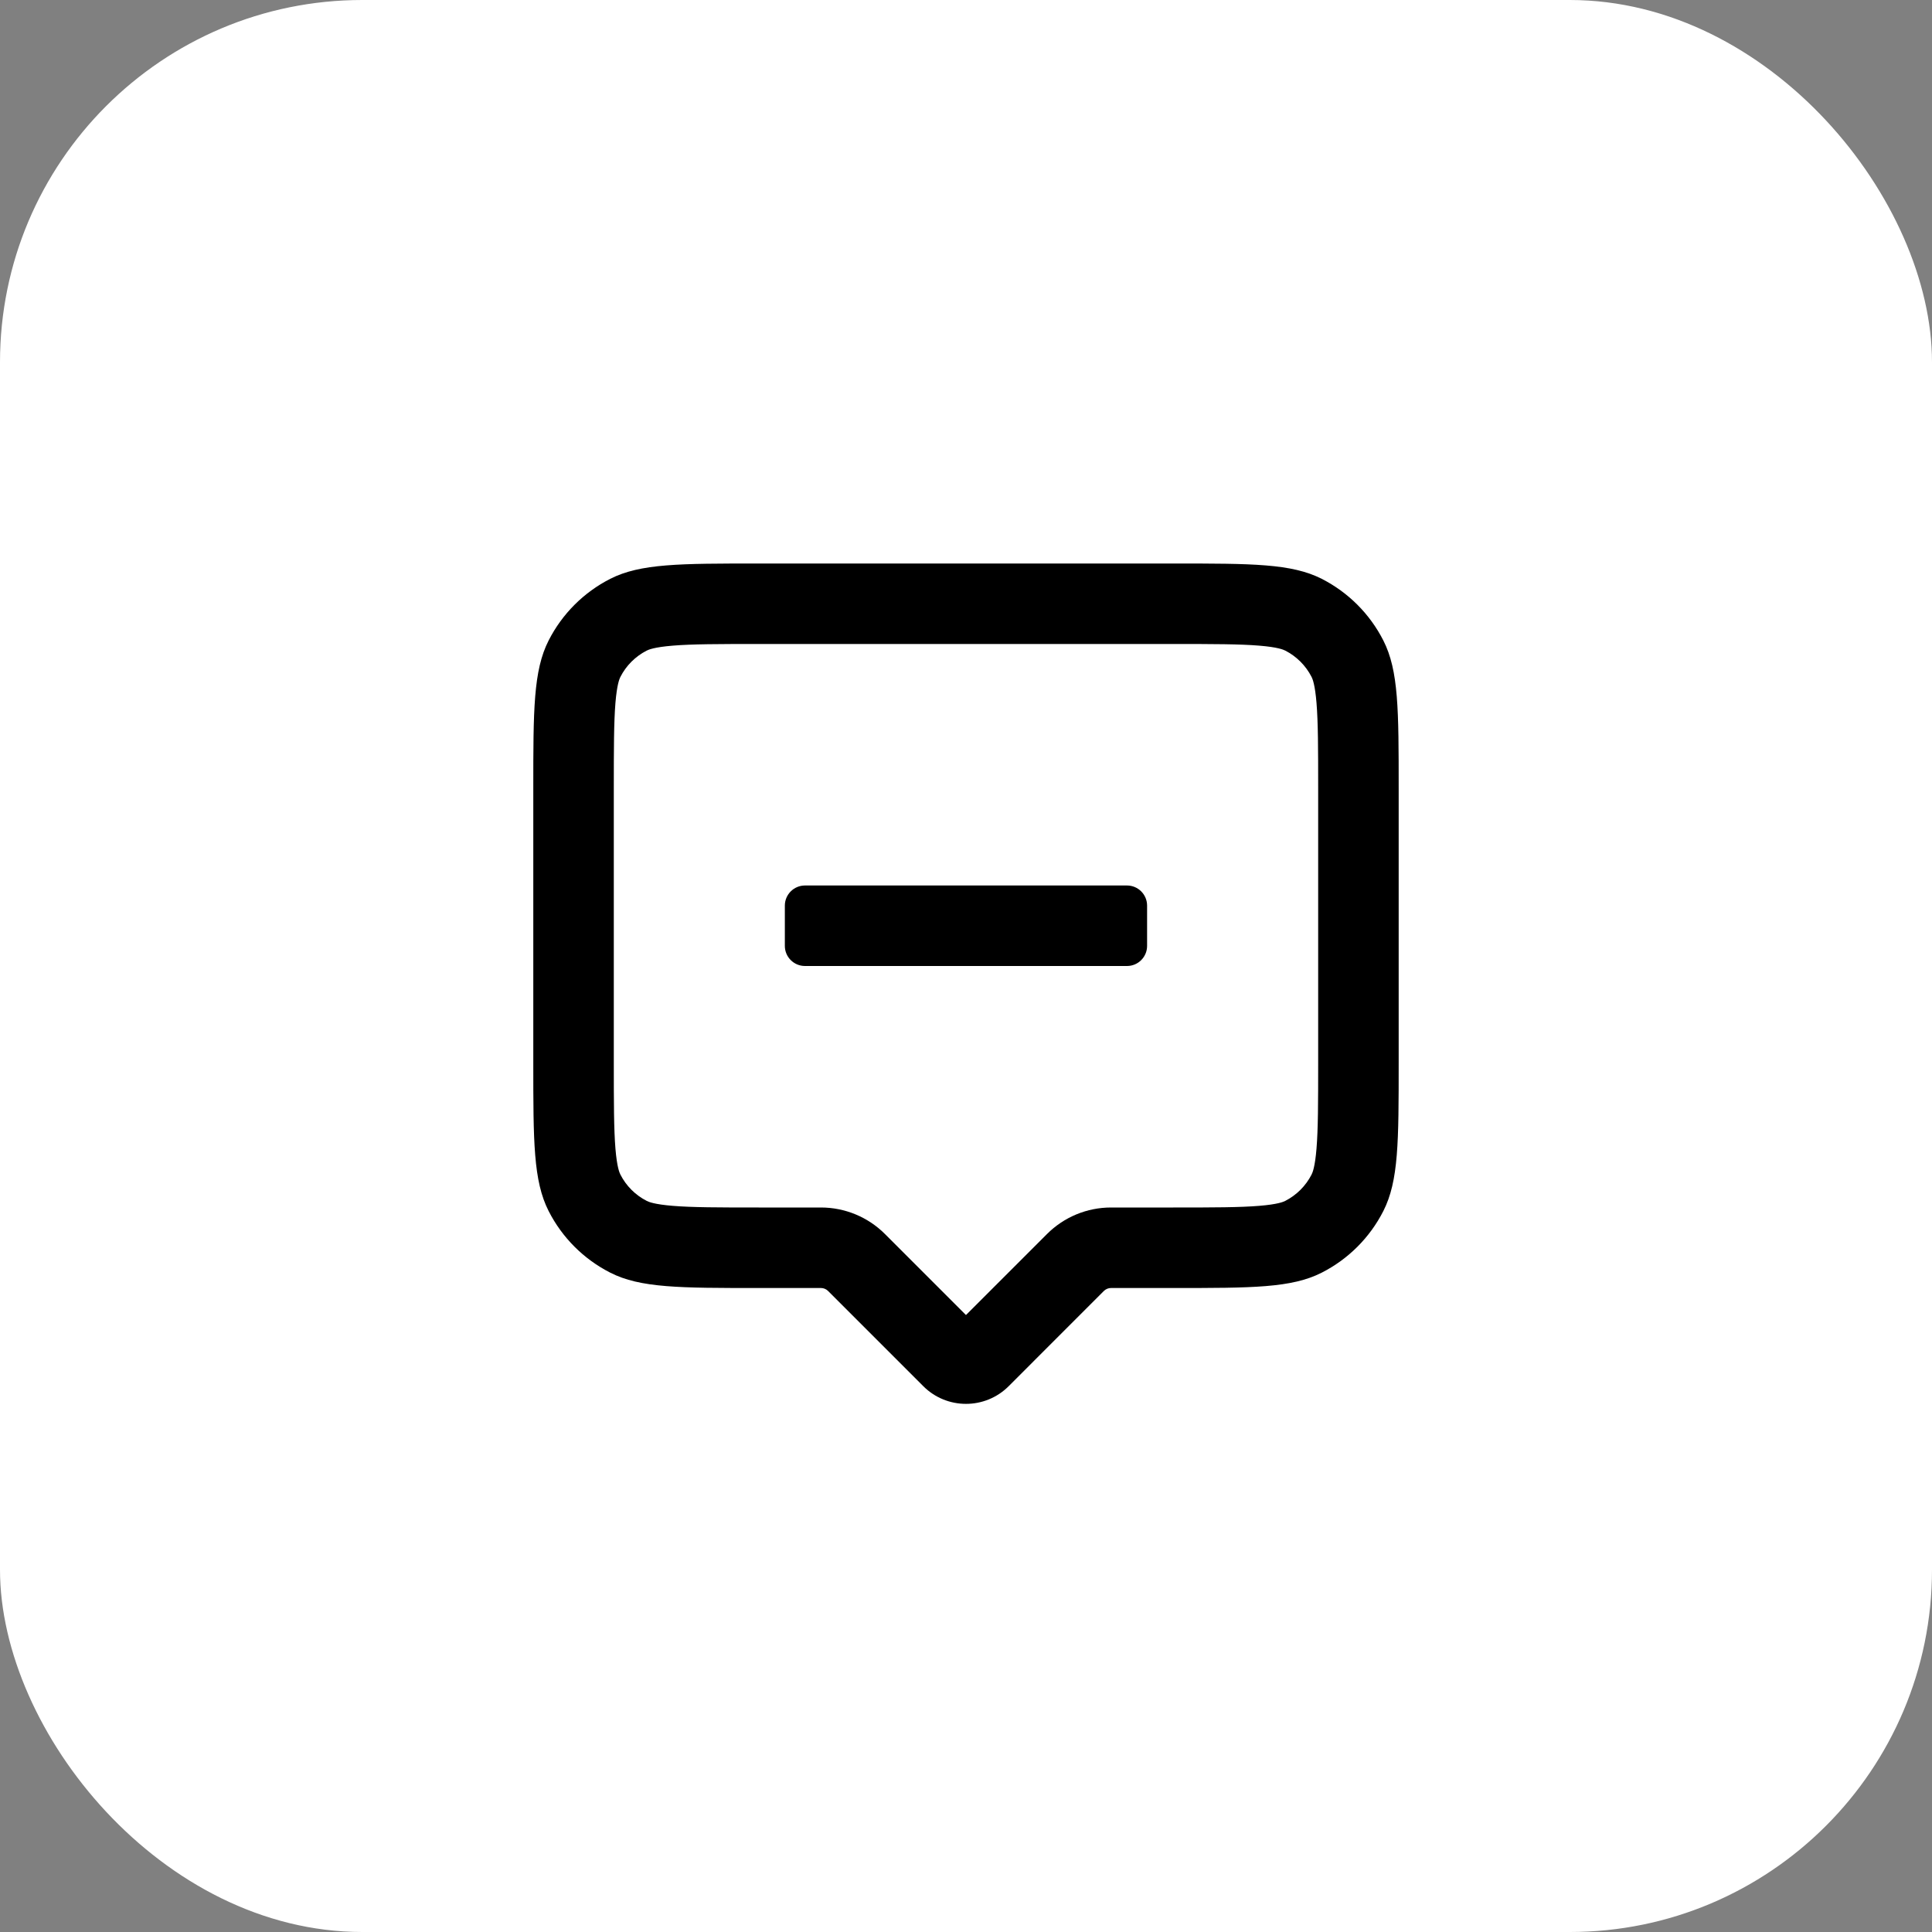 <svg width="64" height="64" viewBox="0 0 64 64" fill="none" xmlns="http://www.w3.org/2000/svg">
<rect x="0" y="0" width="64" height="64" fill="#808080" stroke="none"/>
<rect width="64" height="64" rx="12" fill="white"/>
<path d="M26.666 29.333C26.298 29.333 25.999 29.632 25.999 30V31.333C25.999 31.702 26.298 32 26.666 32H37.333C37.701 32 37.999 31.702 37.999 31.333V30C37.999 29.632 37.701 29.333 37.333 29.333H26.666Z" fill="black"/>
<path d="M43.785 42.158C44.663 41.711 45.377 40.997 45.824 40.119C46.333 39.12 46.333 37.814 46.333 35.2V26.133C46.333 23.52 46.333 22.213 45.824 21.215C45.377 20.337 44.663 19.623 43.785 19.175C42.786 18.667 41.48 18.667 38.866 18.667H25.133C22.519 18.667 21.212 18.667 20.214 19.175C19.336 19.623 18.622 20.337 18.175 21.215C17.666 22.213 17.666 23.52 17.666 26.133V35.2C17.666 37.814 17.666 39.12 18.175 40.119C18.622 40.997 19.336 41.711 20.214 42.158C21.212 42.667 22.519 42.667 25.133 42.667H27.195C27.283 42.667 27.368 42.702 27.43 42.764L30.585 45.919C31.366 46.7 32.633 46.7 33.414 45.919L36.568 42.764C36.631 42.702 36.716 42.667 36.804 42.667H38.866C41.48 42.667 42.786 42.667 43.785 42.158ZM20.333 26.133C20.333 24.783 20.335 23.93 20.387 23.285C20.438 22.672 20.52 22.486 20.551 22.425C20.742 22.049 21.048 21.743 21.425 21.551C21.485 21.521 21.672 21.438 22.285 21.388C22.929 21.335 23.782 21.333 25.133 21.333H38.866C40.217 21.333 41.069 21.335 41.714 21.388C42.327 21.438 42.514 21.521 42.574 21.551C42.95 21.743 43.256 22.049 43.448 22.425C43.479 22.486 43.561 22.672 43.611 23.285C43.664 23.93 43.666 24.783 43.666 26.133V35.2C43.666 36.551 43.664 37.404 43.611 38.048C43.561 38.661 43.479 38.847 43.448 38.908C43.256 39.284 42.95 39.59 42.574 39.782C42.513 39.813 42.327 39.895 41.714 39.945C41.069 39.998 40.217 40 38.866 40H36.804C36.008 40 35.245 40.316 34.683 40.879L31.999 43.562L29.316 40.879C28.753 40.316 27.99 40 27.195 40H25.133C23.782 40 22.929 39.998 22.285 39.945C21.672 39.895 21.485 39.813 21.425 39.782C21.048 39.59 20.742 39.284 20.551 38.908C20.52 38.847 20.438 38.661 20.387 38.048C20.335 37.404 20.333 36.551 20.333 35.2V26.133Z" fill="black"/>
</svg>
